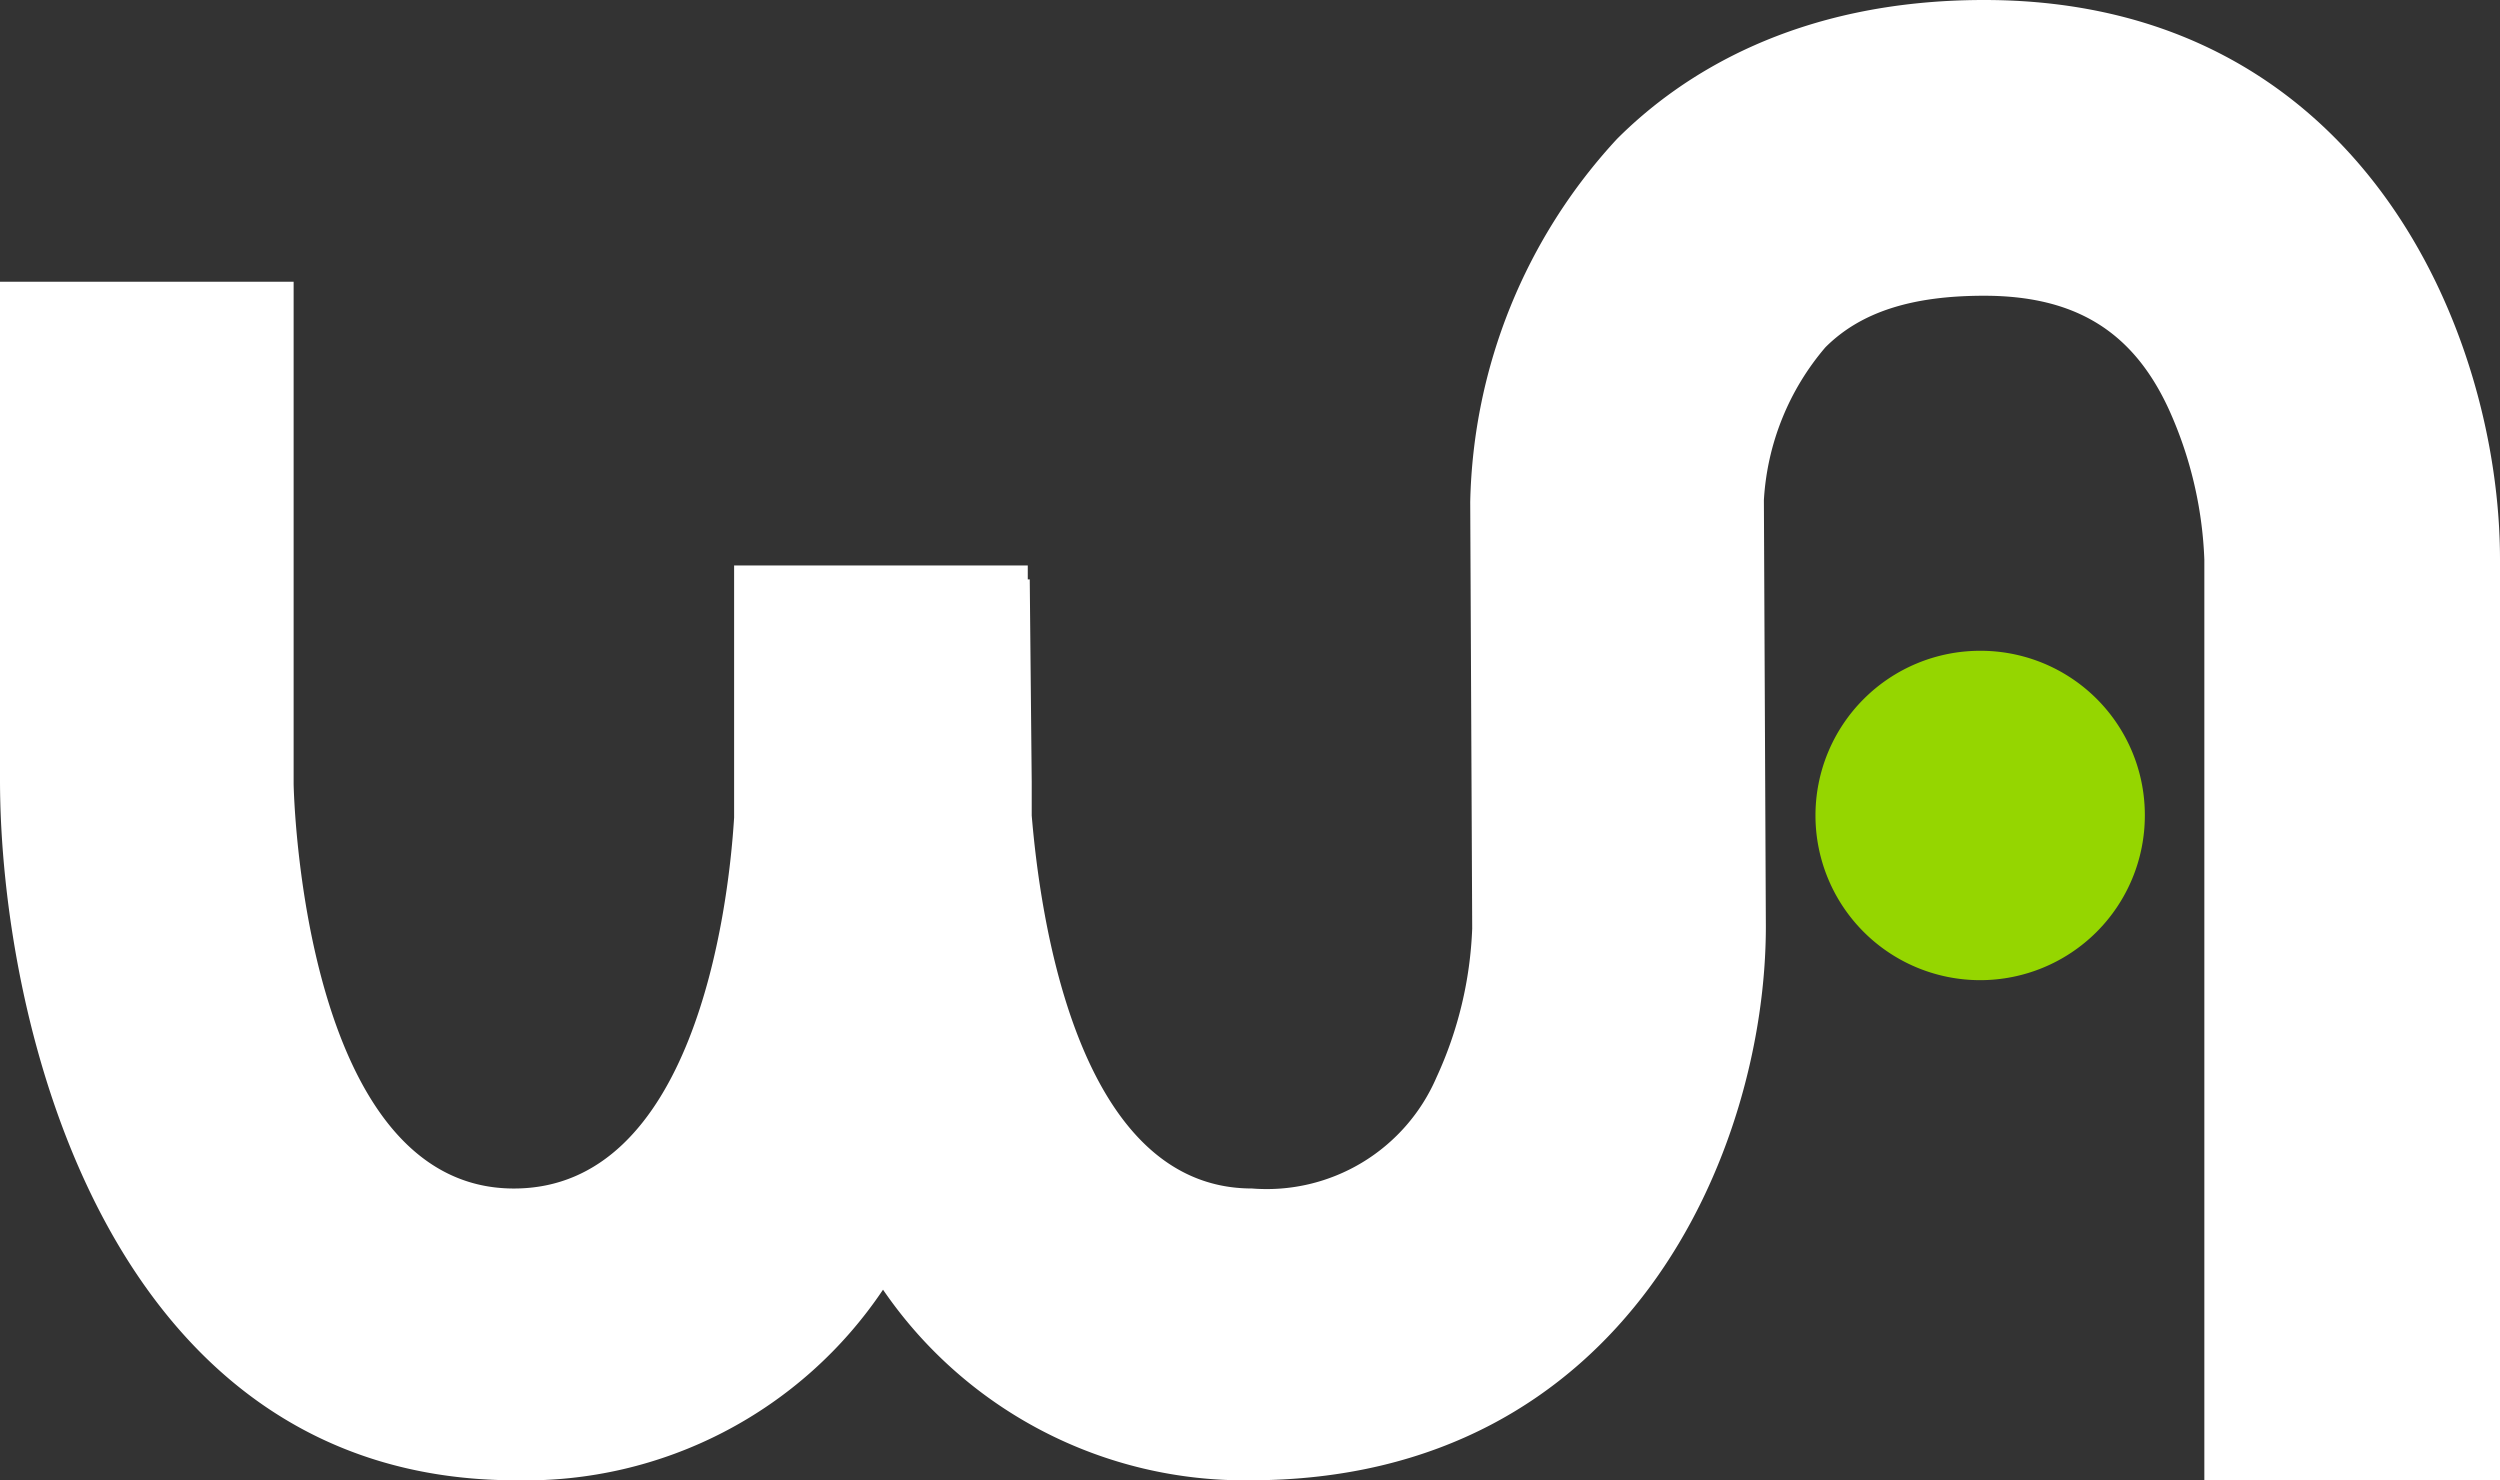 <svg xmlns="http://www.w3.org/2000/svg" width="87.483" height="51.797"><rect width="100%" height="100%" fill="#333333" stroke="none"/><path data-name="パス 1" d="M69.431 0c-6.6 0-10.623 2.638-12.845 4.86a19.285 19.285 0 00-5.138 12.706l.069 14.928a13.643 13.643 0 01-1.25 5.207 6.47 6.47 0 01-6.457 3.888c-6.179 0-7.429-9.72-7.707-13.053v-1.18l-.069-7.082h-.069v-.486H25.689v8.818c-.208 3.4-1.458 12.984-7.707 12.984-7.429 0-7.707-14.025-7.707-14.164V9.859H0v17.427C0 35.757 3.749 51.8 18.052 51.8A15.062 15.062 0 0030.9 45.13a15.318 15.318 0 0012.841 6.67C57 51.8 61.793 40.2 61.793 32.424L61.724 17.5a9.032 9.032 0 012.152-5.346c1.25-1.25 3.055-1.805 5.554-1.805 3.194 0 5.207 1.25 6.457 3.958a13.985 13.985 0 011.25 5.277V51.8h10.346V19.579C87.483 11.734 82.692 0 69.431 0z" fill="#fff"/><path data-name="パス 2" d="M75.055 28.536a5.763 5.763 0 11-5.763-5.763 5.749 5.749 0 015.763 5.763z" fill="#95d600"/></svg>